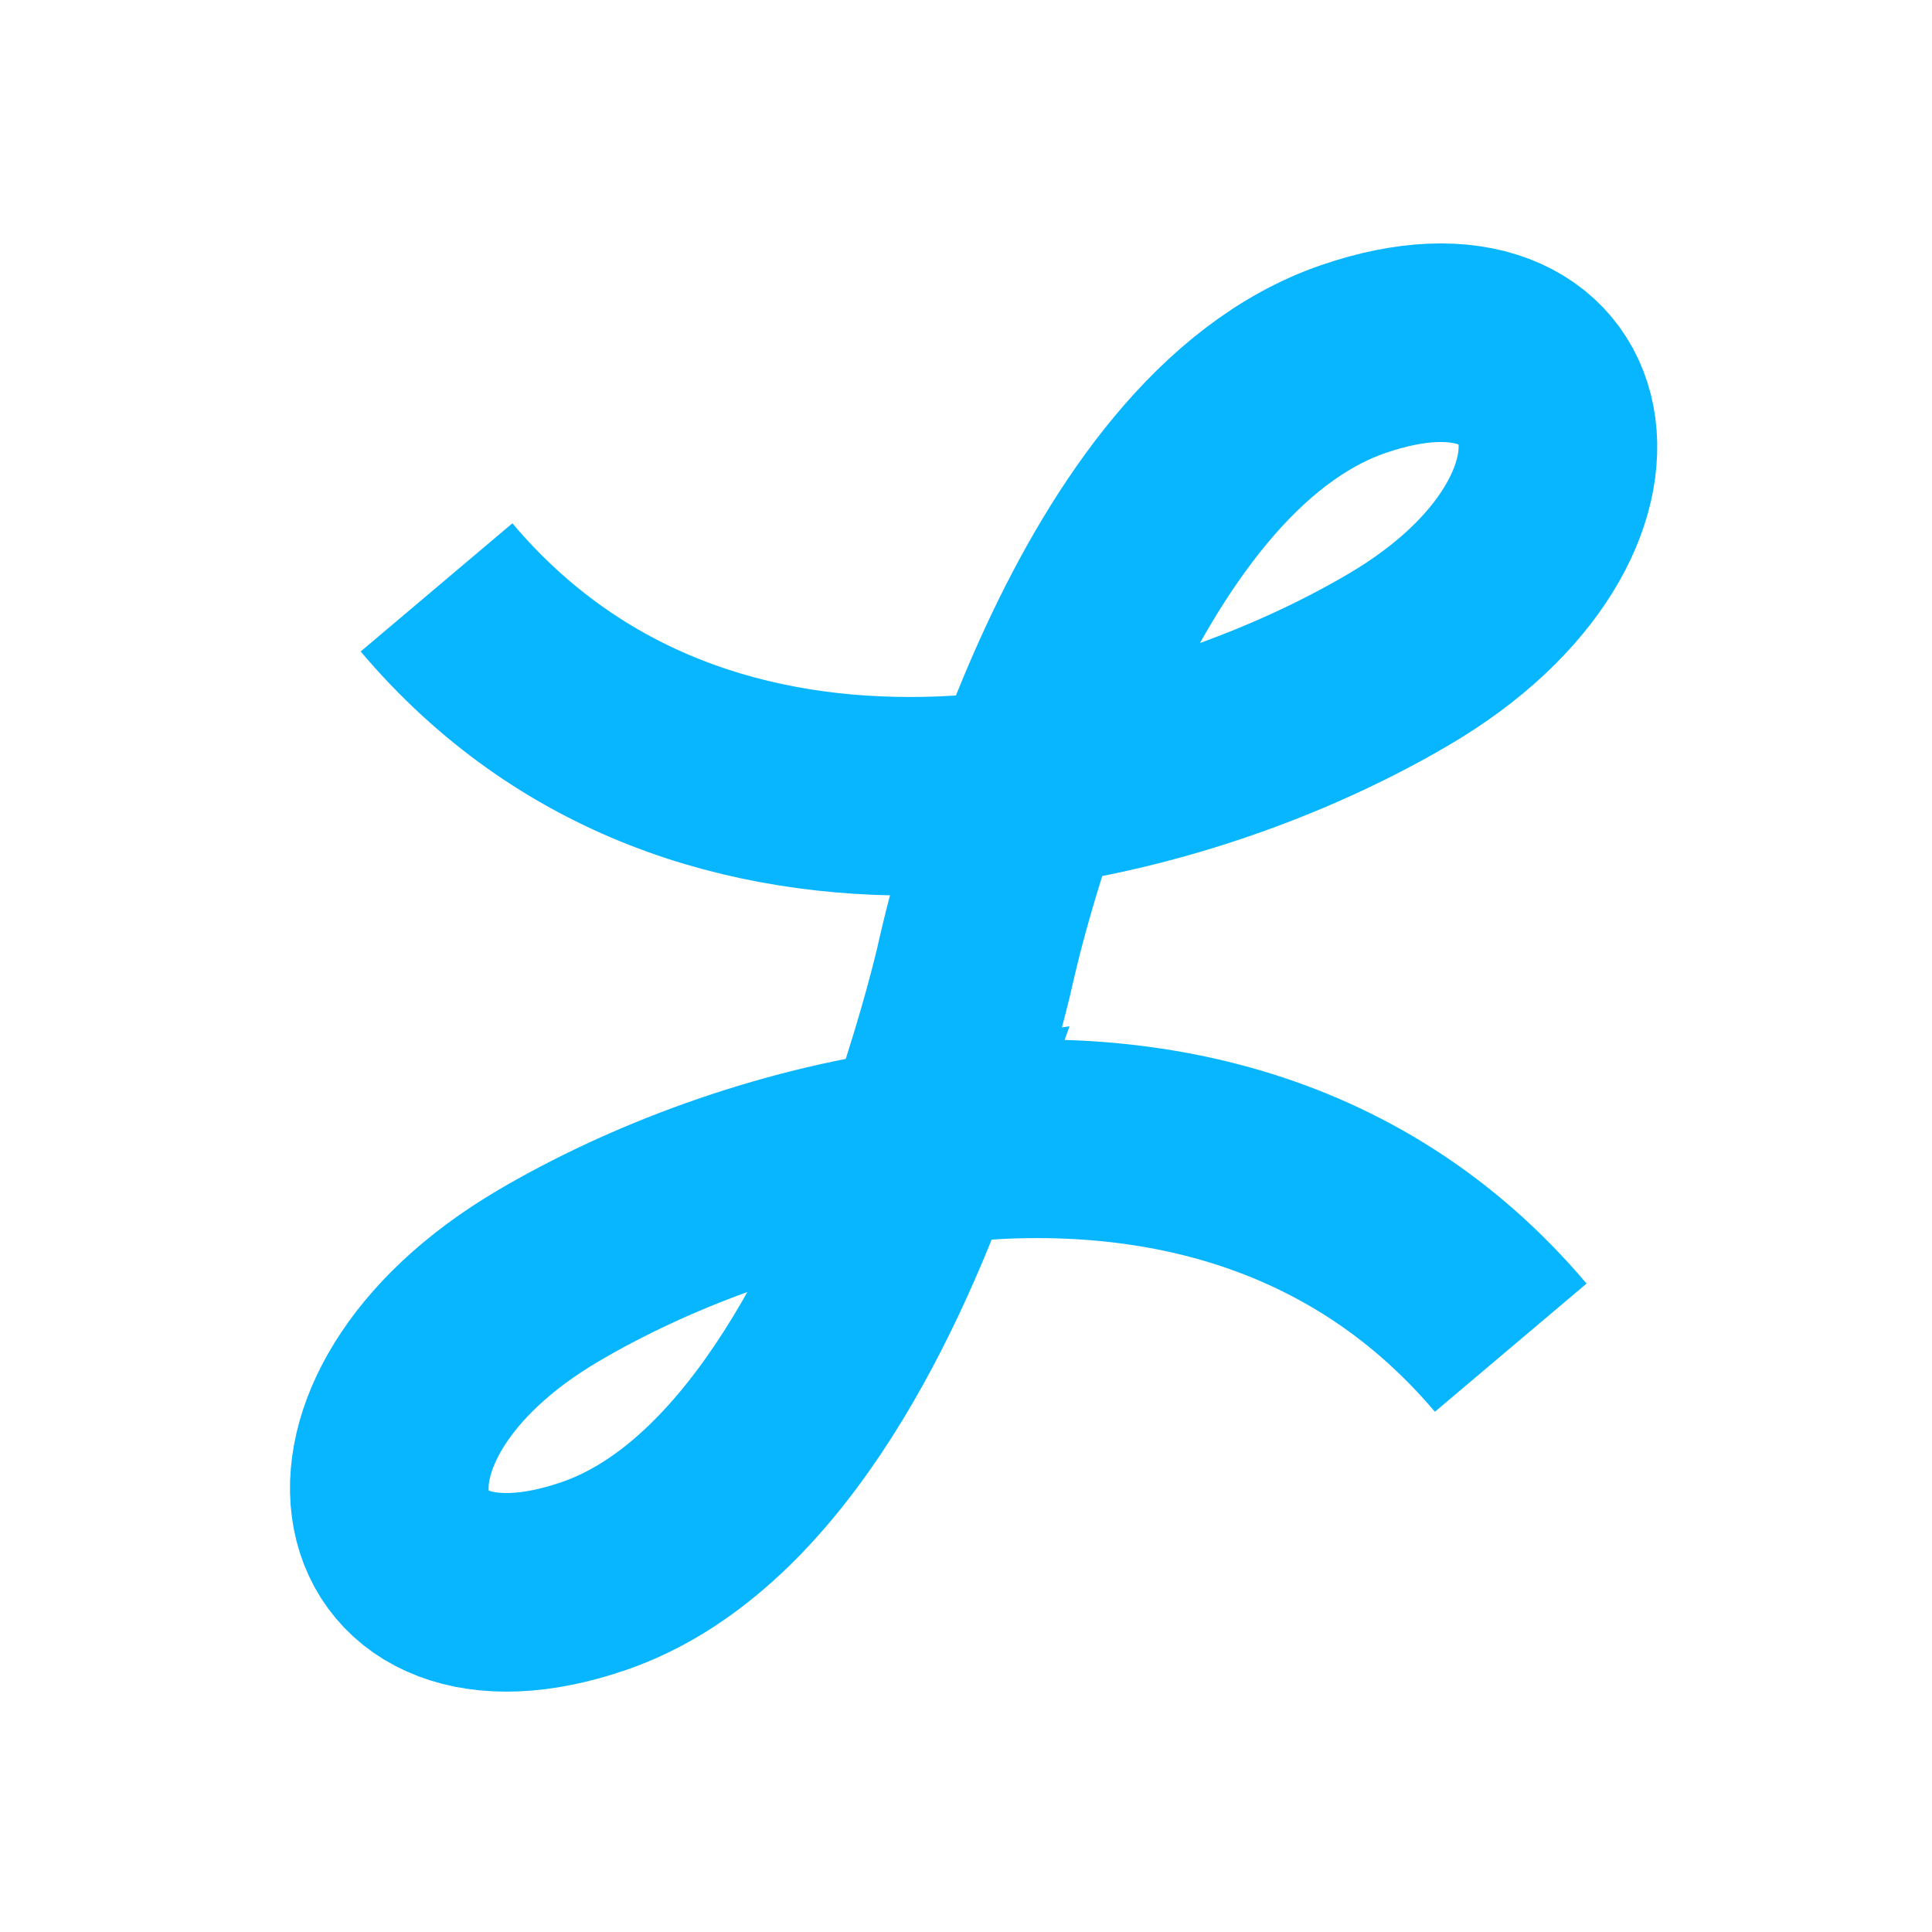 <svg width="121" height="121" viewBox="0 0 121 121" fill="none" xmlns="http://www.w3.org/2000/svg">
    <path
        d="M27.339 36.788C44.097 56.621 72.299 50.317 87.633 41.282C102.967 32.246 99.425 17.438 84.756 22.488C69.037 27.9 62.089 56.004 61.177 59.987C61.103 60.311 61.037 60.617 60.959 60.94C60.619 62.345 59.52 66.659 57.663 71.833M94.616 84.404C84.643 72.602 70.618 70.056 57.663 71.833M57.663 71.833C48.849 73.042 40.531 76.252 34.322 79.911C18.987 88.947 22.53 103.754 37.199 98.704C47.527 95.148 54.105 81.743 57.663 71.833Z"
        stroke="#08B5FF" stroke-width="12.438" />
</svg>